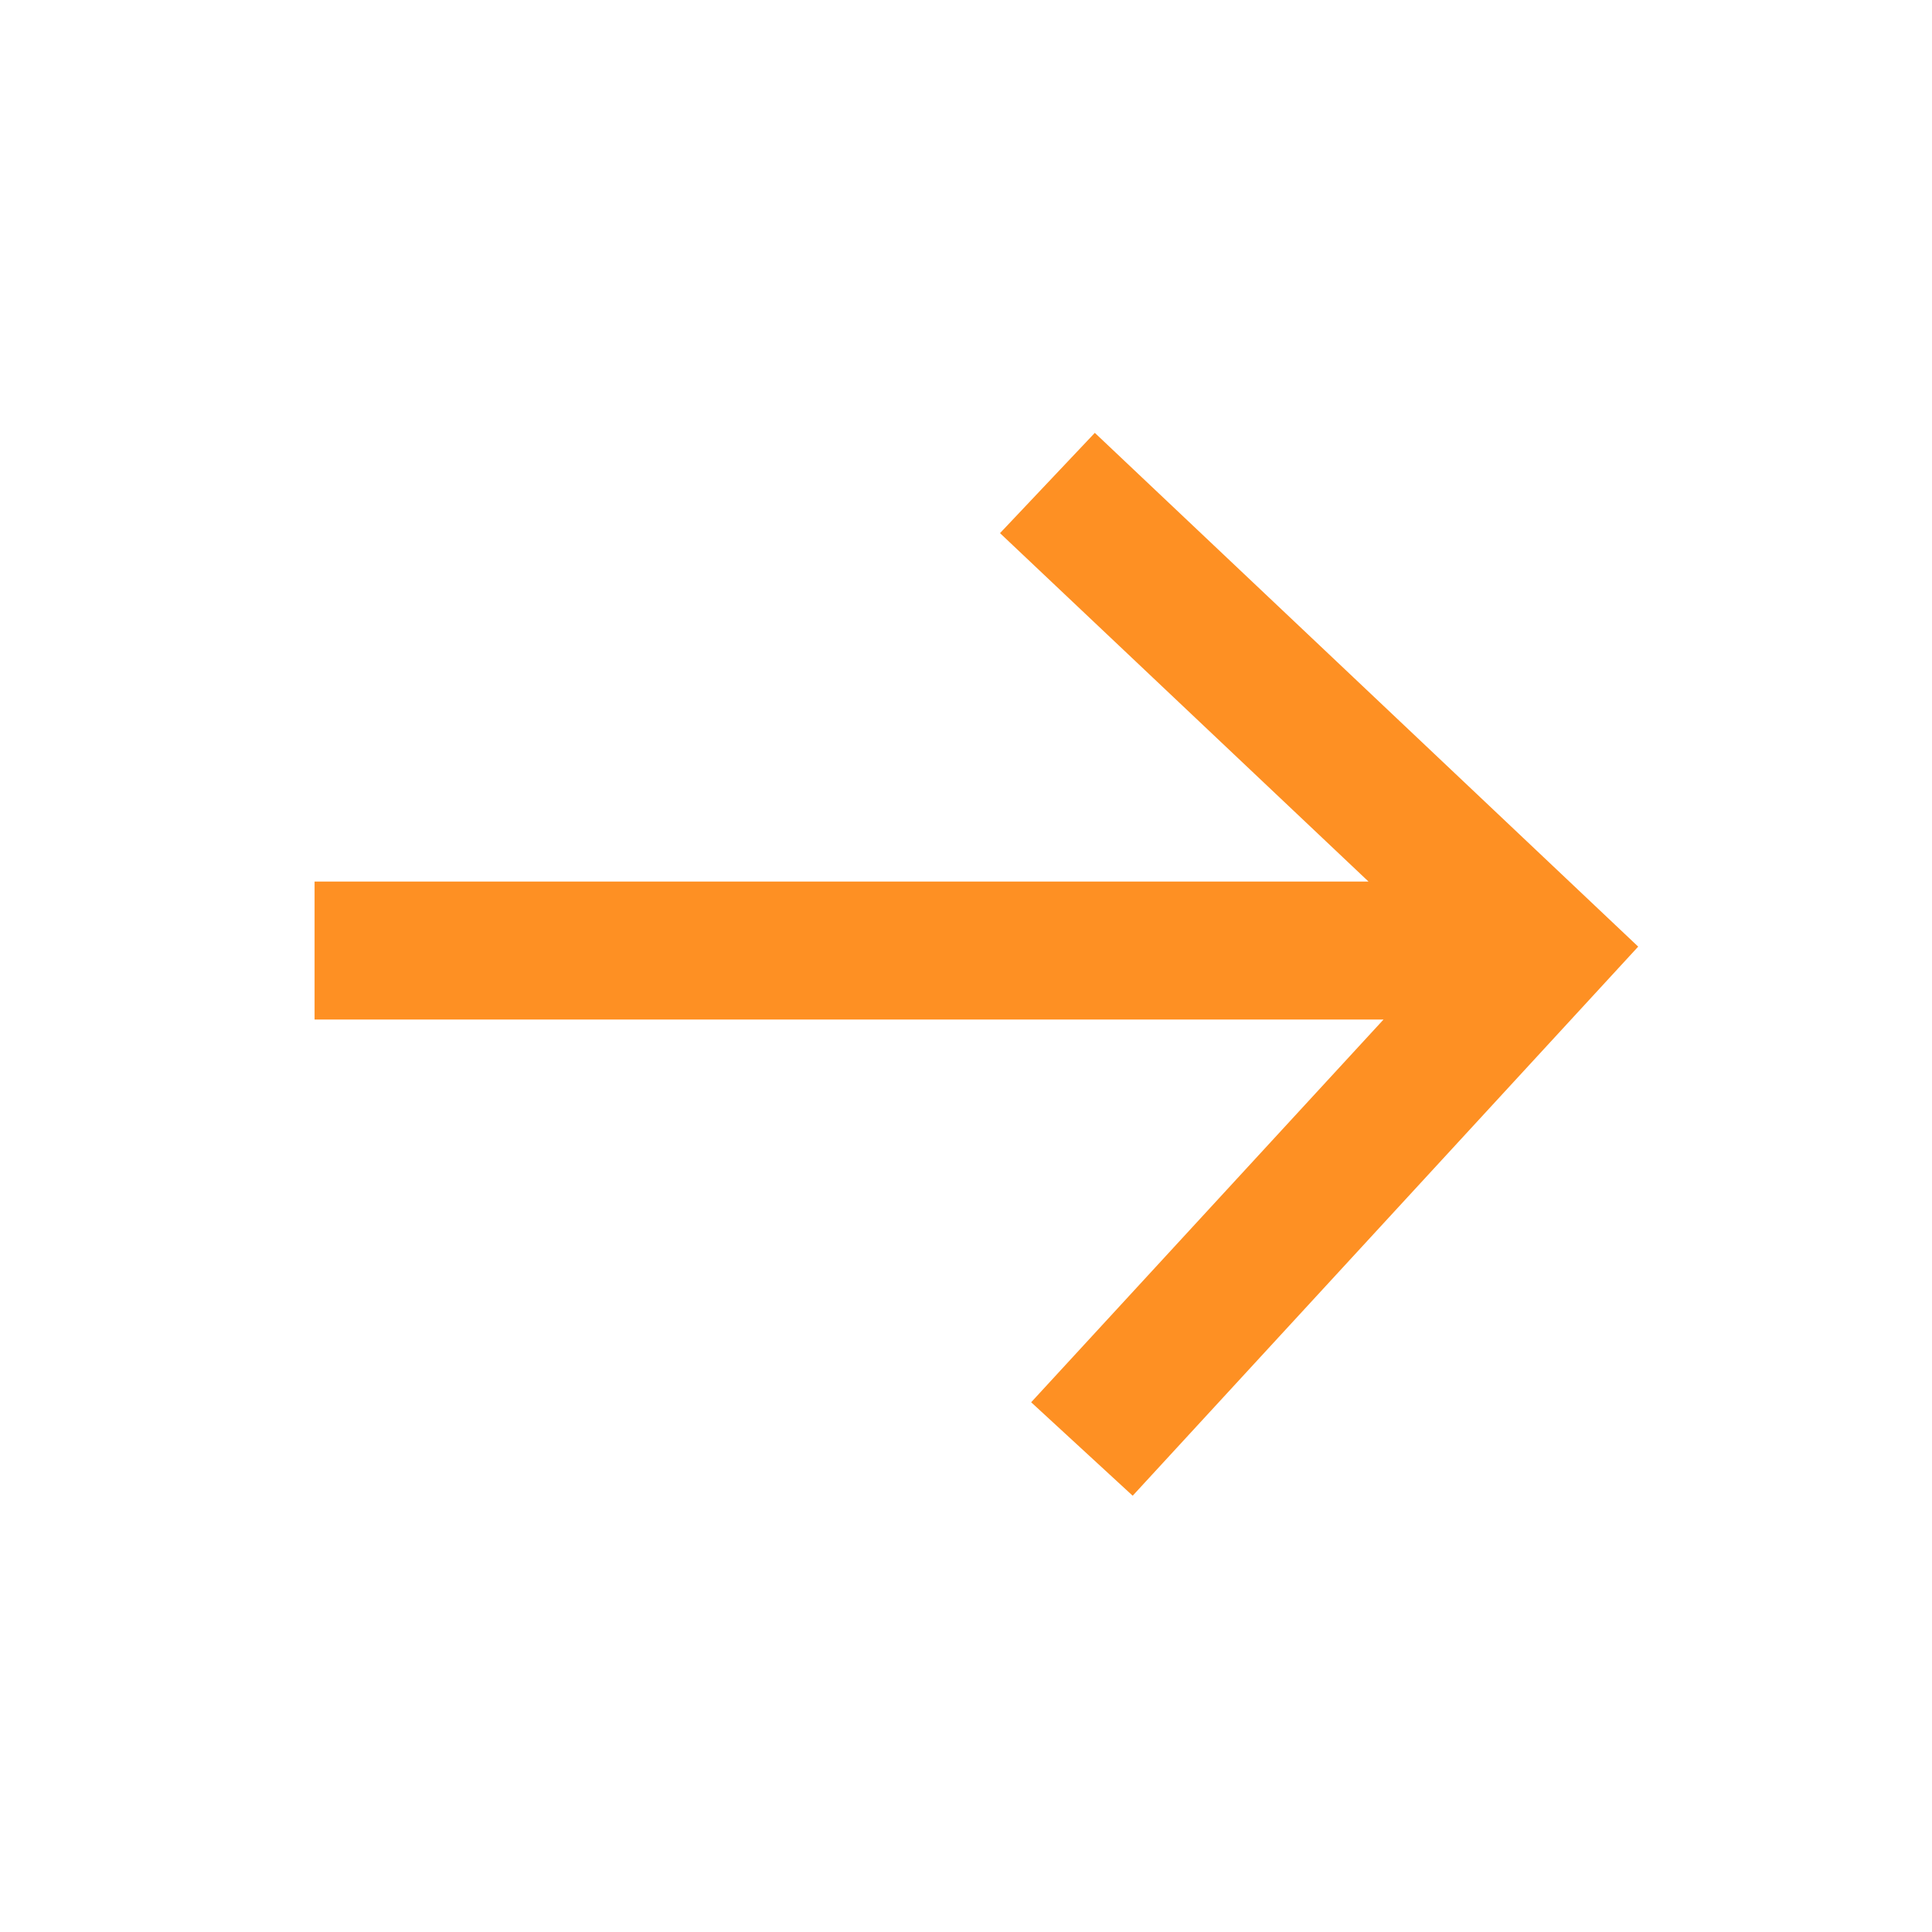 <svg width="28" height="28" viewBox="0 0 28 28" fill="none" xmlns="http://www.w3.org/2000/svg">
<mask id="mask0_1409_123915" style="mask-type:alpha" maskUnits="userSpaceOnUse" x="0" y="0" width="28" height="28">
<rect width="28" height="28" fill="white"/>
</mask>
<g mask="url(#mask0_1409_123915)">
<path d="M15.68 21L22.338 13.768L15.18 7M4.559 13.776H22.377" stroke="#FE9023" stroke-width="2"/>
</g>
</svg>
